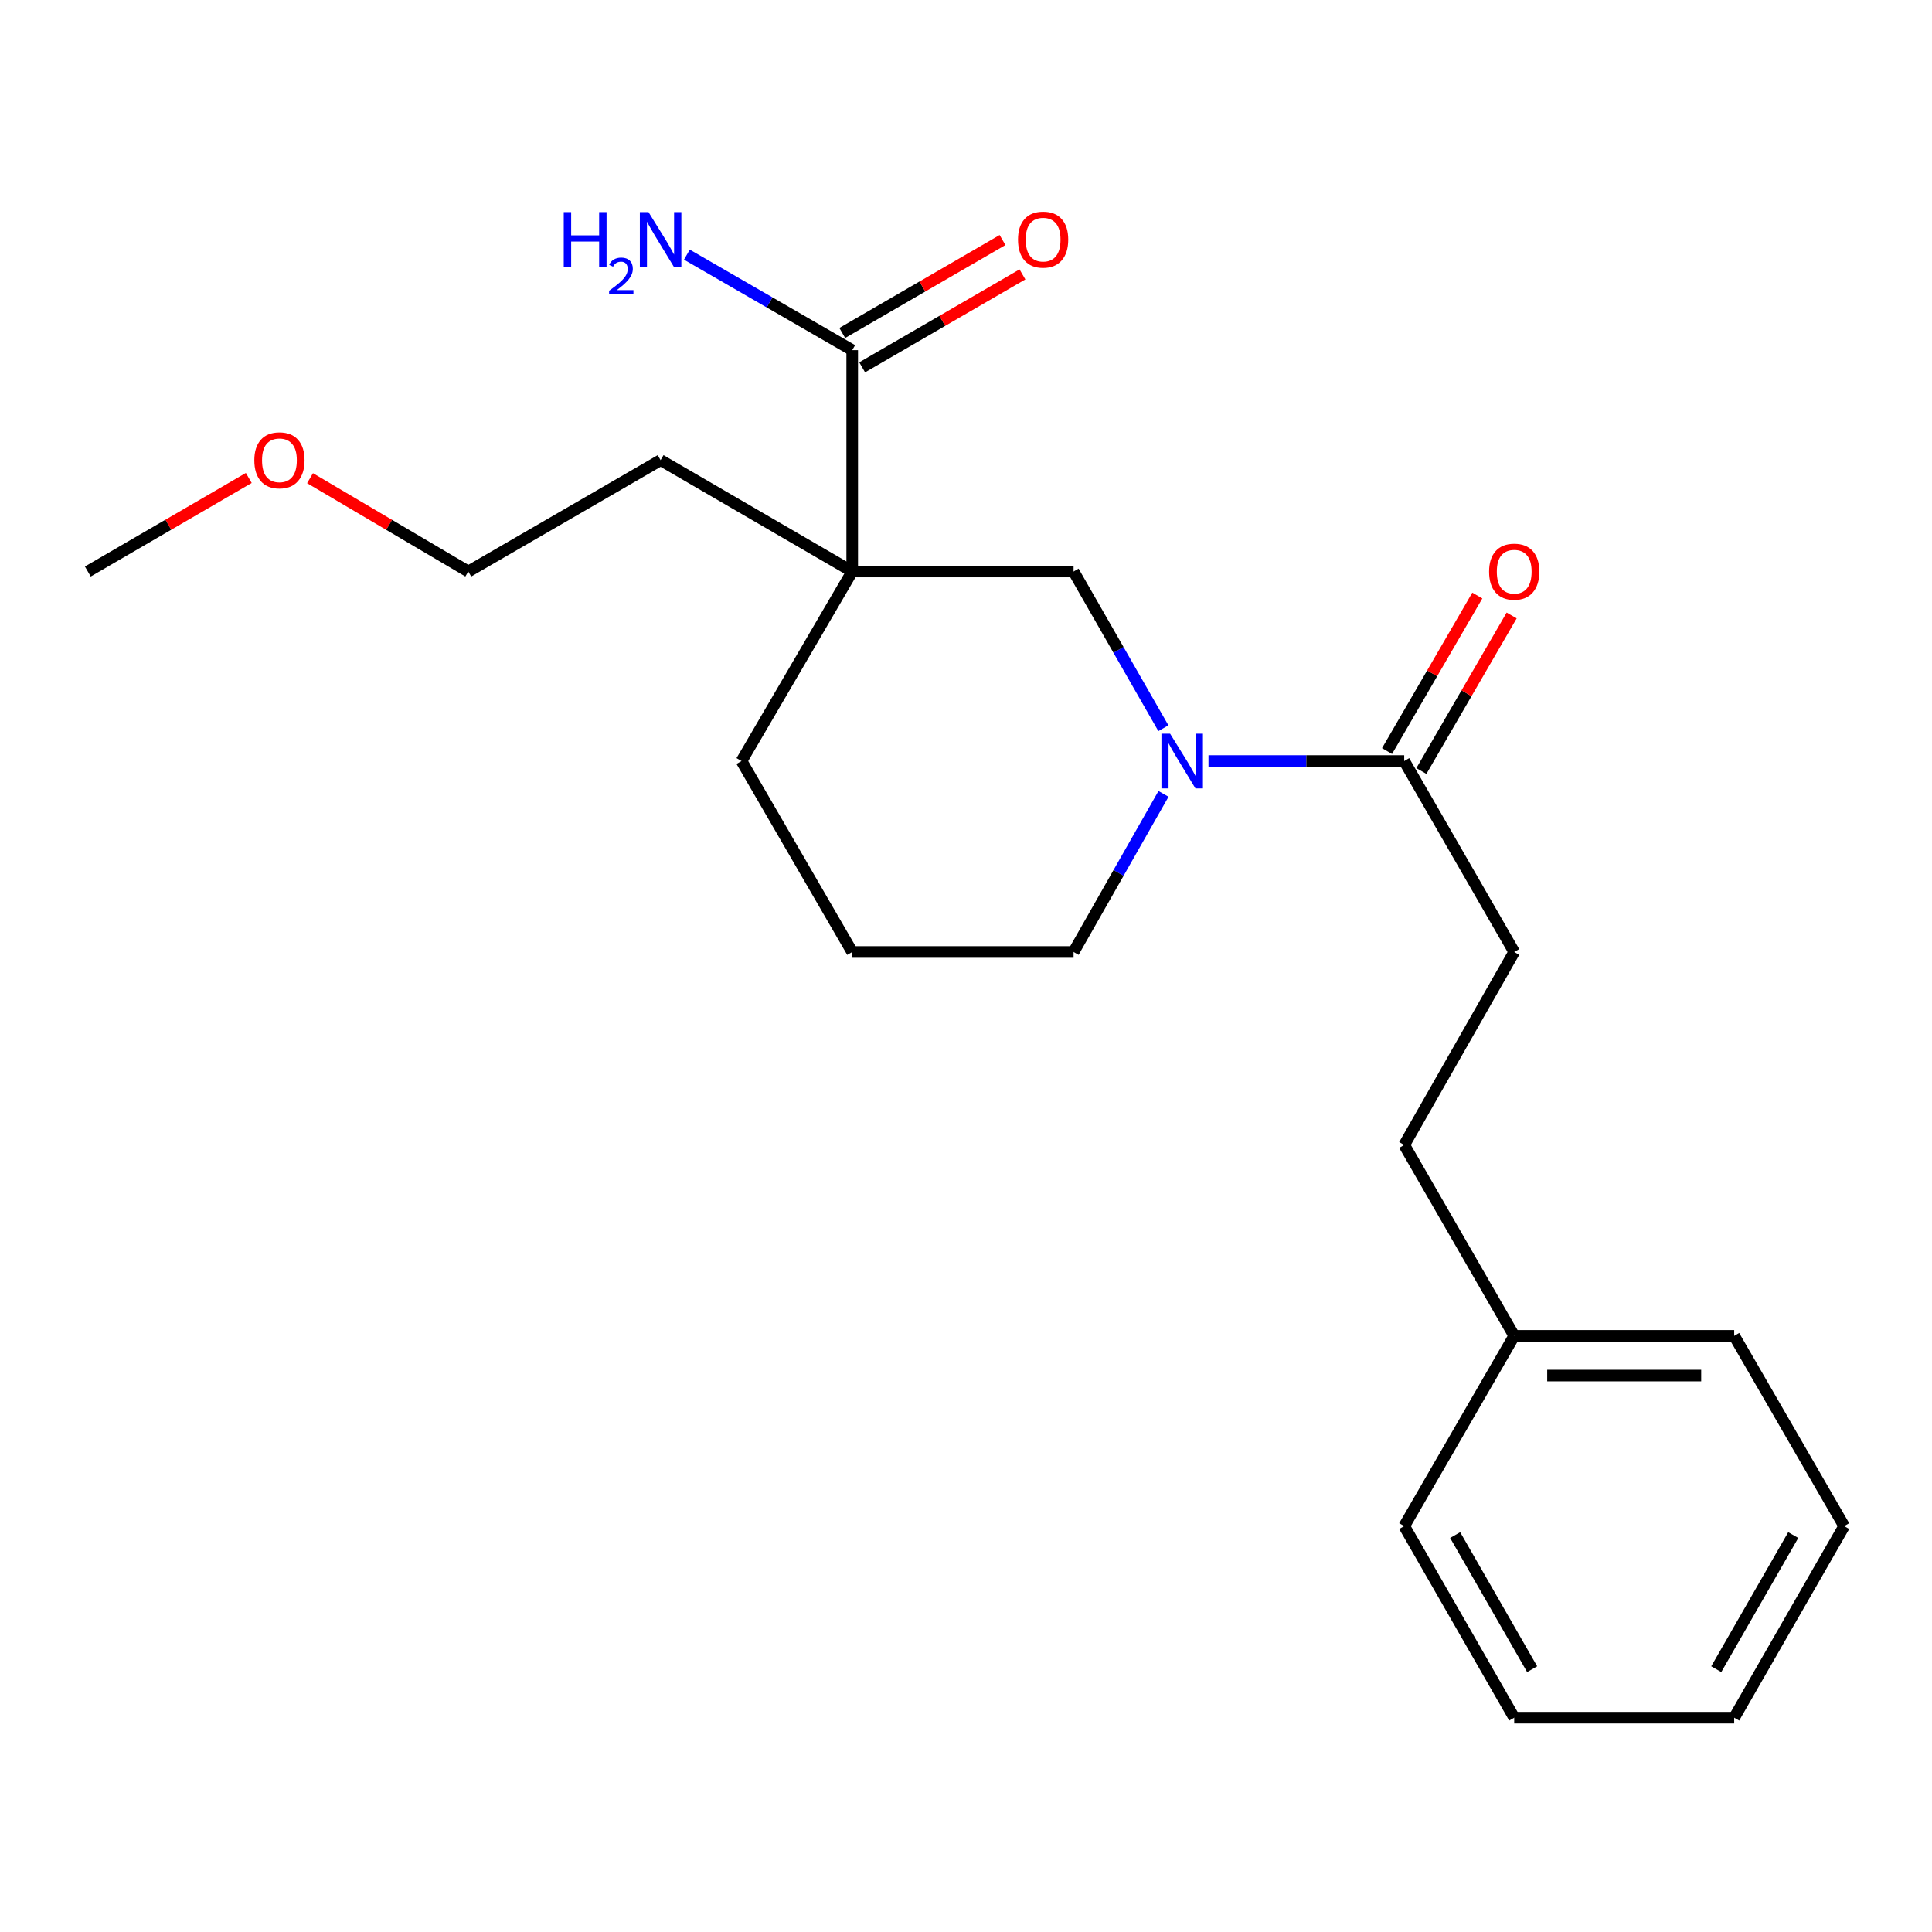 <?xml version='1.0' encoding='iso-8859-1'?>
<svg version='1.1' baseProfile='full'
              xmlns='http://www.w3.org/2000/svg'
                      xmlns:rdkit='http://www.rdkit.org/xml'
                      xmlns:xlink='http://www.w3.org/1999/xlink'
                  xml:space='preserve'
width='1000px' height='1000px' viewBox='0 0 1000 1000'>
<!-- END OF HEADER -->
<rect style='opacity:1.0;fill:#FFFFFF;stroke:none' width='1000' height='1000' x='0' y='0'> </rect>
<path class='bond-1' d='M 441.105,295.81 L 441.105,181.24' style='fill:none;fill-rule:evenodd;stroke:#000000;stroke-width:6px;stroke-linecap:butt;stroke-linejoin:miter;stroke-opacity:1' />
<path class='bond-3' d='M 441.105,295.81 L 555.686,295.81' style='fill:none;fill-rule:evenodd;stroke:#000000;stroke-width:6px;stroke-linecap:butt;stroke-linejoin:miter;stroke-opacity:1' />
<path class='bond-8' d='M 441.105,295.81 L 383.809,393.915' style='fill:none;fill-rule:evenodd;stroke:#000000;stroke-width:6px;stroke-linecap:butt;stroke-linejoin:miter;stroke-opacity:1' />
<path class='bond-9' d='M 441.105,295.81 L 341.927,238.171' style='fill:none;fill-rule:evenodd;stroke:#000000;stroke-width:6px;stroke-linecap:butt;stroke-linejoin:miter;stroke-opacity:1' />
<path class='bond-0' d='M 602.165,376.928 L 578.926,336.369' style='fill:none;fill-rule:evenodd;stroke:#0000FF;stroke-width:6px;stroke-linecap:butt;stroke-linejoin:miter;stroke-opacity:1' />
<path class='bond-0' d='M 578.926,336.369 L 555.686,295.81' style='fill:none;fill-rule:evenodd;stroke:#000000;stroke-width:6px;stroke-linecap:butt;stroke-linejoin:miter;stroke-opacity:1' />
<path class='bond-2' d='M 625.511,393.915 L 676.166,393.915' style='fill:none;fill-rule:evenodd;stroke:#0000FF;stroke-width:6px;stroke-linecap:butt;stroke-linejoin:miter;stroke-opacity:1' />
<path class='bond-2' d='M 676.166,393.915 L 726.822,393.915' style='fill:none;fill-rule:evenodd;stroke:#000000;stroke-width:6px;stroke-linecap:butt;stroke-linejoin:miter;stroke-opacity:1' />
<path class='bond-22' d='M 602.228,410.917 L 578.957,451.834' style='fill:none;fill-rule:evenodd;stroke:#0000FF;stroke-width:6px;stroke-linecap:butt;stroke-linejoin:miter;stroke-opacity:1' />
<path class='bond-22' d='M 578.957,451.834 L 555.686,492.75' style='fill:none;fill-rule:evenodd;stroke:#000000;stroke-width:6px;stroke-linecap:butt;stroke-linejoin:miter;stroke-opacity:1' />
<path class='bond-4' d='M 446.26,190.13 L 487.739,166.079' style='fill:none;fill-rule:evenodd;stroke:#000000;stroke-width:6px;stroke-linecap:butt;stroke-linejoin:miter;stroke-opacity:1' />
<path class='bond-4' d='M 487.739,166.079 L 529.217,142.027' style='fill:none;fill-rule:evenodd;stroke:#FF0000;stroke-width:6px;stroke-linecap:butt;stroke-linejoin:miter;stroke-opacity:1' />
<path class='bond-4' d='M 435.95,172.35 L 477.429,148.299' style='fill:none;fill-rule:evenodd;stroke:#000000;stroke-width:6px;stroke-linecap:butt;stroke-linejoin:miter;stroke-opacity:1' />
<path class='bond-4' d='M 477.429,148.299 L 518.908,124.248' style='fill:none;fill-rule:evenodd;stroke:#FF0000;stroke-width:6px;stroke-linecap:butt;stroke-linejoin:miter;stroke-opacity:1' />
<path class='bond-7' d='M 441.105,181.24 L 398.318,156.521' style='fill:none;fill-rule:evenodd;stroke:#000000;stroke-width:6px;stroke-linecap:butt;stroke-linejoin:miter;stroke-opacity:1' />
<path class='bond-7' d='M 398.318,156.521 L 355.53,131.803' style='fill:none;fill-rule:evenodd;stroke:#0000FF;stroke-width:6px;stroke-linecap:butt;stroke-linejoin:miter;stroke-opacity:1' />
<path class='bond-5' d='M 735.71,399.073 L 759.07,358.818' style='fill:none;fill-rule:evenodd;stroke:#000000;stroke-width:6px;stroke-linecap:butt;stroke-linejoin:miter;stroke-opacity:1' />
<path class='bond-5' d='M 759.07,358.818 L 782.43,318.563' style='fill:none;fill-rule:evenodd;stroke:#FF0000;stroke-width:6px;stroke-linecap:butt;stroke-linejoin:miter;stroke-opacity:1' />
<path class='bond-5' d='M 717.934,388.757 L 741.294,348.502' style='fill:none;fill-rule:evenodd;stroke:#000000;stroke-width:6px;stroke-linecap:butt;stroke-linejoin:miter;stroke-opacity:1' />
<path class='bond-5' d='M 741.294,348.502 L 764.654,308.248' style='fill:none;fill-rule:evenodd;stroke:#FF0000;stroke-width:6px;stroke-linecap:butt;stroke-linejoin:miter;stroke-opacity:1' />
<path class='bond-6' d='M 726.822,393.915 L 783.753,492.75' style='fill:none;fill-rule:evenodd;stroke:#000000;stroke-width:6px;stroke-linecap:butt;stroke-linejoin:miter;stroke-opacity:1' />
<path class='bond-11' d='M 783.753,492.75 L 726.822,592.636' style='fill:none;fill-rule:evenodd;stroke:#000000;stroke-width:6px;stroke-linecap:butt;stroke-linejoin:miter;stroke-opacity:1' />
<path class='bond-13' d='M 383.809,393.915 L 441.105,492.75' style='fill:none;fill-rule:evenodd;stroke:#000000;stroke-width:6px;stroke-linecap:butt;stroke-linejoin:miter;stroke-opacity:1' />
<path class='bond-15' d='M 341.927,238.171 L 242.384,295.81' style='fill:none;fill-rule:evenodd;stroke:#000000;stroke-width:6px;stroke-linecap:butt;stroke-linejoin:miter;stroke-opacity:1' />
<path class='bond-10' d='M 555.686,492.75 L 441.105,492.75' style='fill:none;fill-rule:evenodd;stroke:#000000;stroke-width:6px;stroke-linecap:butt;stroke-linejoin:miter;stroke-opacity:1' />
<path class='bond-12' d='M 726.822,592.636 L 783.753,691.438' style='fill:none;fill-rule:evenodd;stroke:#000000;stroke-width:6px;stroke-linecap:butt;stroke-linejoin:miter;stroke-opacity:1' />
<path class='bond-16' d='M 783.753,691.438 L 897.615,691.438' style='fill:none;fill-rule:evenodd;stroke:#000000;stroke-width:6px;stroke-linecap:butt;stroke-linejoin:miter;stroke-opacity:1' />
<path class='bond-16' d='M 800.832,711.99 L 880.535,711.99' style='fill:none;fill-rule:evenodd;stroke:#000000;stroke-width:6px;stroke-linecap:butt;stroke-linejoin:miter;stroke-opacity:1' />
<path class='bond-17' d='M 783.753,691.438 L 726.822,789.908' style='fill:none;fill-rule:evenodd;stroke:#000000;stroke-width:6px;stroke-linecap:butt;stroke-linejoin:miter;stroke-opacity:1' />
<path class='bond-14' d='M 160.47,247.509 L 201.427,271.66' style='fill:none;fill-rule:evenodd;stroke:#FF0000;stroke-width:6px;stroke-linecap:butt;stroke-linejoin:miter;stroke-opacity:1' />
<path class='bond-14' d='M 201.427,271.66 L 242.384,295.81' style='fill:none;fill-rule:evenodd;stroke:#000000;stroke-width:6px;stroke-linecap:butt;stroke-linejoin:miter;stroke-opacity:1' />
<path class='bond-18' d='M 128.765,247.393 L 87.11,271.601' style='fill:none;fill-rule:evenodd;stroke:#FF0000;stroke-width:6px;stroke-linecap:butt;stroke-linejoin:miter;stroke-opacity:1' />
<path class='bond-18' d='M 87.11,271.601 L 45.455,295.81' style='fill:none;fill-rule:evenodd;stroke:#000000;stroke-width:6px;stroke-linecap:butt;stroke-linejoin:miter;stroke-opacity:1' />
<path class='bond-19' d='M 897.615,691.438 L 954.545,789.908' style='fill:none;fill-rule:evenodd;stroke:#000000;stroke-width:6px;stroke-linecap:butt;stroke-linejoin:miter;stroke-opacity:1' />
<path class='bond-20' d='M 726.822,789.908 L 783.753,889.074' style='fill:none;fill-rule:evenodd;stroke:#000000;stroke-width:6px;stroke-linecap:butt;stroke-linejoin:miter;stroke-opacity:1' />
<path class='bond-20' d='M 753.186,794.55 L 793.037,863.967' style='fill:none;fill-rule:evenodd;stroke:#000000;stroke-width:6px;stroke-linecap:butt;stroke-linejoin:miter;stroke-opacity:1' />
<path class='bond-23' d='M 954.545,789.908 L 897.615,889.074' style='fill:none;fill-rule:evenodd;stroke:#000000;stroke-width:6px;stroke-linecap:butt;stroke-linejoin:miter;stroke-opacity:1' />
<path class='bond-23' d='M 928.182,794.55 L 888.33,863.967' style='fill:none;fill-rule:evenodd;stroke:#000000;stroke-width:6px;stroke-linecap:butt;stroke-linejoin:miter;stroke-opacity:1' />
<path class='bond-21' d='M 783.753,889.074 L 897.615,889.074' style='fill:none;fill-rule:evenodd;stroke:#000000;stroke-width:6px;stroke-linecap:butt;stroke-linejoin:miter;stroke-opacity:1' />
<path  class='atom-1' d='M 605.638 379.755
L 614.918 394.755
Q 615.838 396.235, 617.318 398.915
Q 618.798 401.595, 618.878 401.755
L 618.878 379.755
L 622.638 379.755
L 622.638 408.075
L 618.758 408.075
L 608.798 391.675
Q 607.638 389.755, 606.398 387.555
Q 605.198 385.355, 604.838 384.675
L 604.838 408.075
L 601.158 408.075
L 601.158 379.755
L 605.638 379.755
' fill='#0000FF'/>
<path  class='atom-5' d='M 526.918 124.024
Q 526.918 117.224, 530.278 113.424
Q 533.638 109.624, 539.918 109.624
Q 546.198 109.624, 549.558 113.424
Q 552.918 117.224, 552.918 124.024
Q 552.918 130.904, 549.518 134.824
Q 546.118 138.704, 539.918 138.704
Q 533.678 138.704, 530.278 134.824
Q 526.918 130.944, 526.918 124.024
M 539.918 135.504
Q 544.238 135.504, 546.558 132.624
Q 548.918 129.704, 548.918 124.024
Q 548.918 118.464, 546.558 115.664
Q 544.238 112.824, 539.918 112.824
Q 535.598 112.824, 533.238 115.624
Q 530.918 118.424, 530.918 124.024
Q 530.918 129.744, 533.238 132.624
Q 535.598 135.504, 539.918 135.504
' fill='#FF0000'/>
<path  class='atom-6' d='M 770.753 295.89
Q 770.753 289.09, 774.113 285.29
Q 777.473 281.49, 783.753 281.49
Q 790.033 281.49, 793.393 285.29
Q 796.753 289.09, 796.753 295.89
Q 796.753 302.77, 793.353 306.69
Q 789.953 310.57, 783.753 310.57
Q 777.513 310.57, 774.113 306.69
Q 770.753 302.81, 770.753 295.89
M 783.753 307.37
Q 788.073 307.37, 790.393 304.49
Q 792.753 301.57, 792.753 295.89
Q 792.753 290.33, 790.393 287.53
Q 788.073 284.69, 783.753 284.69
Q 779.433 284.69, 777.073 287.49
Q 774.753 290.29, 774.753 295.89
Q 774.753 301.61, 777.073 304.49
Q 779.433 307.37, 783.753 307.37
' fill='#FF0000'/>
<path  class='atom-8' d='M 291.794 109.784
L 295.634 109.784
L 295.634 121.824
L 310.114 121.824
L 310.114 109.784
L 313.954 109.784
L 313.954 138.104
L 310.114 138.104
L 310.114 125.024
L 295.634 125.024
L 295.634 138.104
L 291.794 138.104
L 291.794 109.784
' fill='#0000FF'/>
<path  class='atom-8' d='M 315.327 137.11
Q 316.013 135.341, 317.65 134.365
Q 319.287 133.361, 321.557 133.361
Q 324.382 133.361, 325.966 134.893
Q 327.55 136.424, 327.55 139.143
Q 327.55 141.915, 325.491 144.502
Q 323.458 147.089, 319.234 150.152
L 327.867 150.152
L 327.867 152.264
L 315.274 152.264
L 315.274 150.495
Q 318.759 148.013, 320.818 146.165
Q 322.904 144.317, 323.907 142.654
Q 324.91 140.991, 324.91 139.275
Q 324.91 137.48, 324.013 136.477
Q 323.115 135.473, 321.557 135.473
Q 320.053 135.473, 319.049 136.081
Q 318.046 136.688, 317.333 138.034
L 315.327 137.11
' fill='#0000FF'/>
<path  class='atom-8' d='M 335.667 109.784
L 344.947 124.784
Q 345.867 126.264, 347.347 128.944
Q 348.827 131.624, 348.907 131.784
L 348.907 109.784
L 352.667 109.784
L 352.667 138.104
L 348.787 138.104
L 338.827 121.704
Q 337.667 119.784, 336.427 117.584
Q 335.227 115.384, 334.867 114.704
L 334.867 138.104
L 331.187 138.104
L 331.187 109.784
L 335.667 109.784
' fill='#0000FF'/>
<path  class='atom-15' d='M 131.633 238.251
Q 131.633 231.451, 134.993 227.651
Q 138.353 223.851, 144.633 223.851
Q 150.913 223.851, 154.273 227.651
Q 157.633 231.451, 157.633 238.251
Q 157.633 245.131, 154.233 249.051
Q 150.833 252.931, 144.633 252.931
Q 138.393 252.931, 134.993 249.051
Q 131.633 245.171, 131.633 238.251
M 144.633 249.731
Q 148.953 249.731, 151.273 246.851
Q 153.633 243.931, 153.633 238.251
Q 153.633 232.691, 151.273 229.891
Q 148.953 227.051, 144.633 227.051
Q 140.313 227.051, 137.953 229.851
Q 135.633 232.651, 135.633 238.251
Q 135.633 243.971, 137.953 246.851
Q 140.313 249.731, 144.633 249.731
' fill='#FF0000'/>
</svg>
